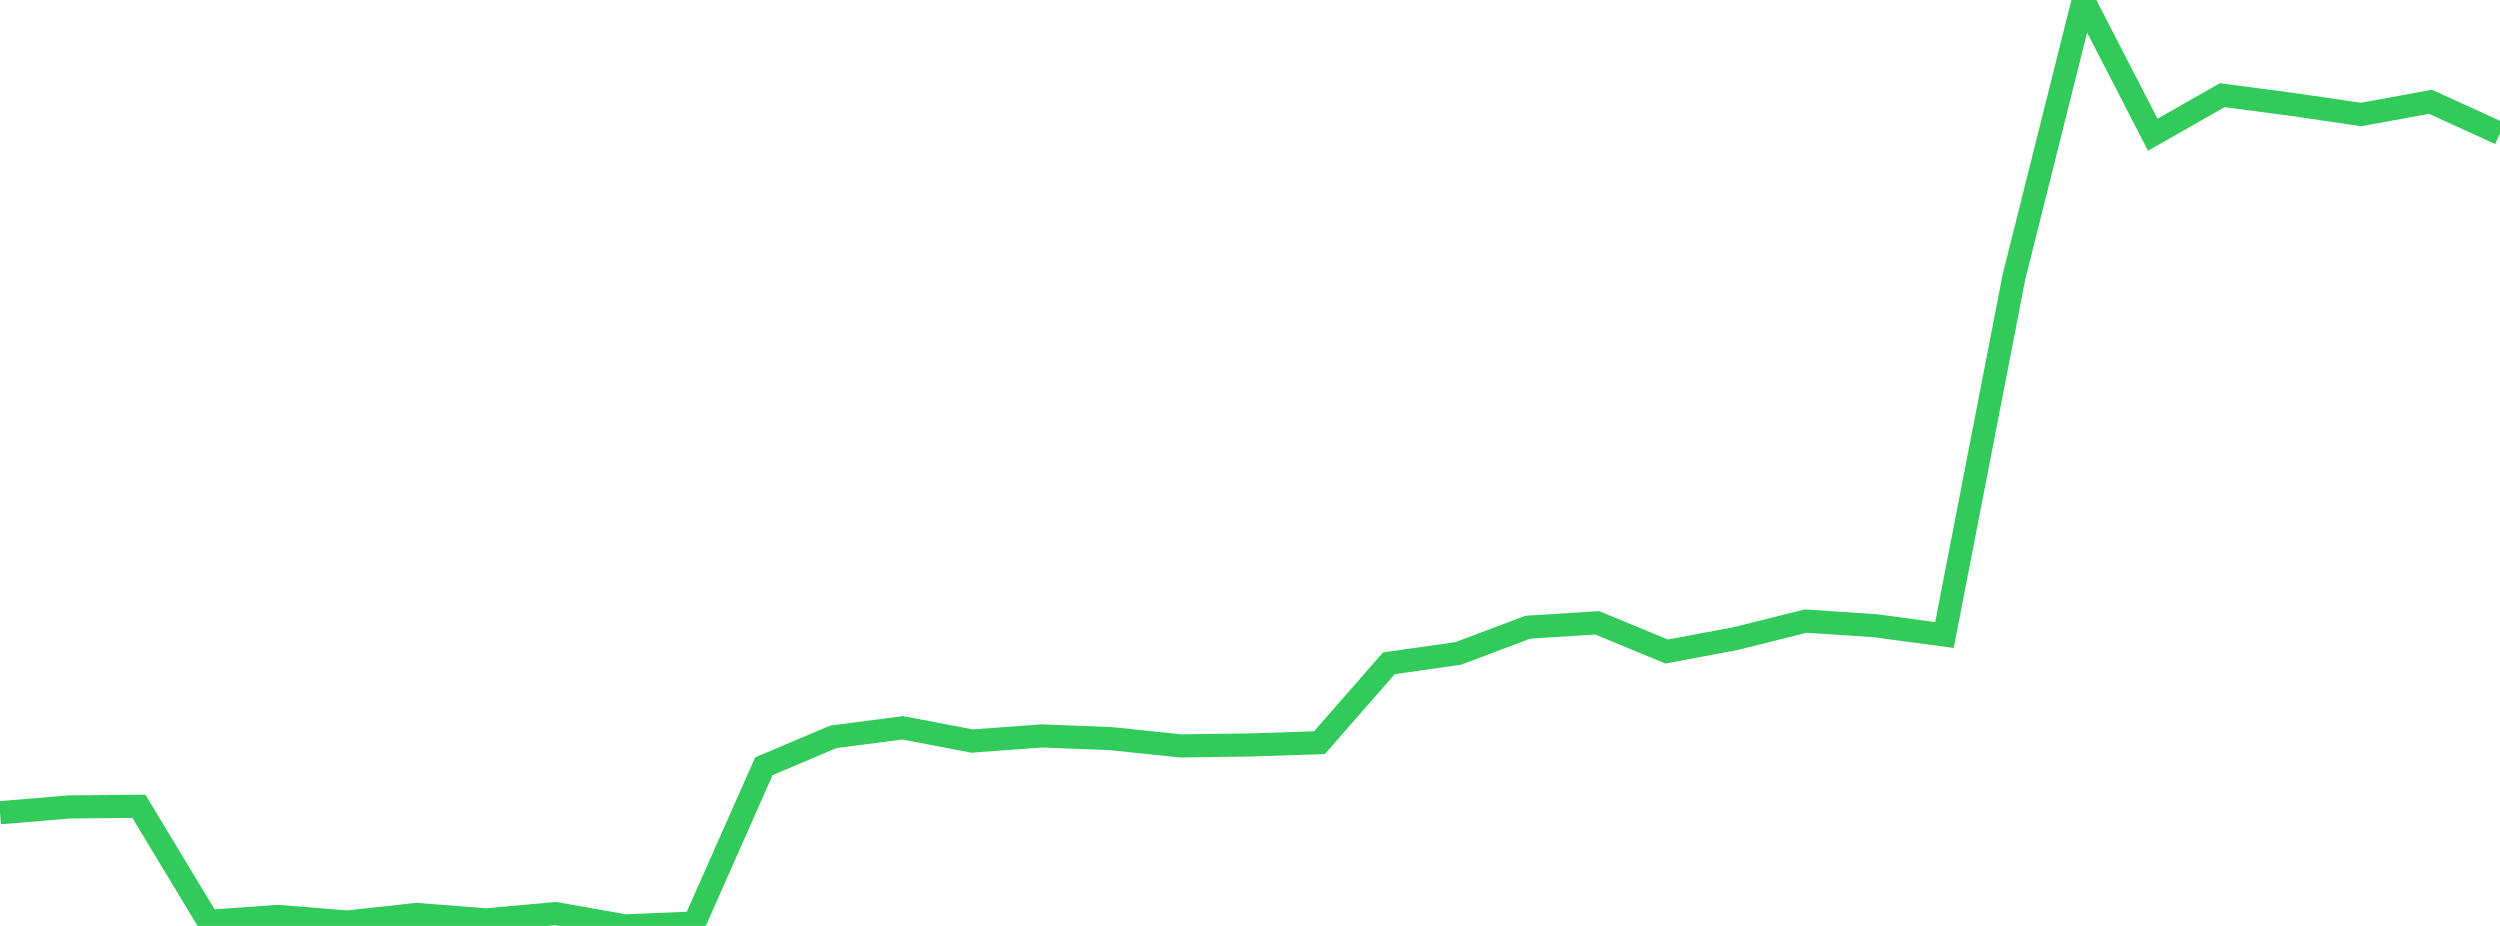 <?xml version="1.0" standalone="no"?>
<!DOCTYPE svg PUBLIC "-//W3C//DTD SVG 1.1//EN" "http://www.w3.org/Graphics/SVG/1.1/DTD/svg11.dtd">

<svg width="135" height="50" viewBox="0 0 135 50" preserveAspectRatio="none" 
  xmlns="http://www.w3.org/2000/svg"
  xmlns:xlink="http://www.w3.org/1999/xlink">


<polyline points="0.0, 43.887 3.75, 43.575 7.5, 43.541 11.25, 49.754 15.0, 49.488 18.75, 49.789 22.5, 49.38 26.25, 49.676 30.0, 49.333 33.75, 50.0 37.5, 49.842 41.25, 41.378 45.0, 39.788 48.75, 39.302 52.5, 40.017 56.25, 39.74 60.0, 39.887 63.75, 40.279 67.5, 40.228 71.25, 40.105 75.0, 35.817 78.75, 35.284 82.5, 33.871 86.25, 33.632 90.0, 35.183 93.75, 34.478 97.5, 33.539 101.25, 33.788 105.0, 34.292 108.75, 14.974 112.5, 0.0 116.25, 7.276 120.0, 5.14 123.75, 5.634 127.5, 6.182 131.25, 5.496 135.0, 7.212" fill="none" stroke="#32ca5b" stroke-width="1.25"/>

</svg>